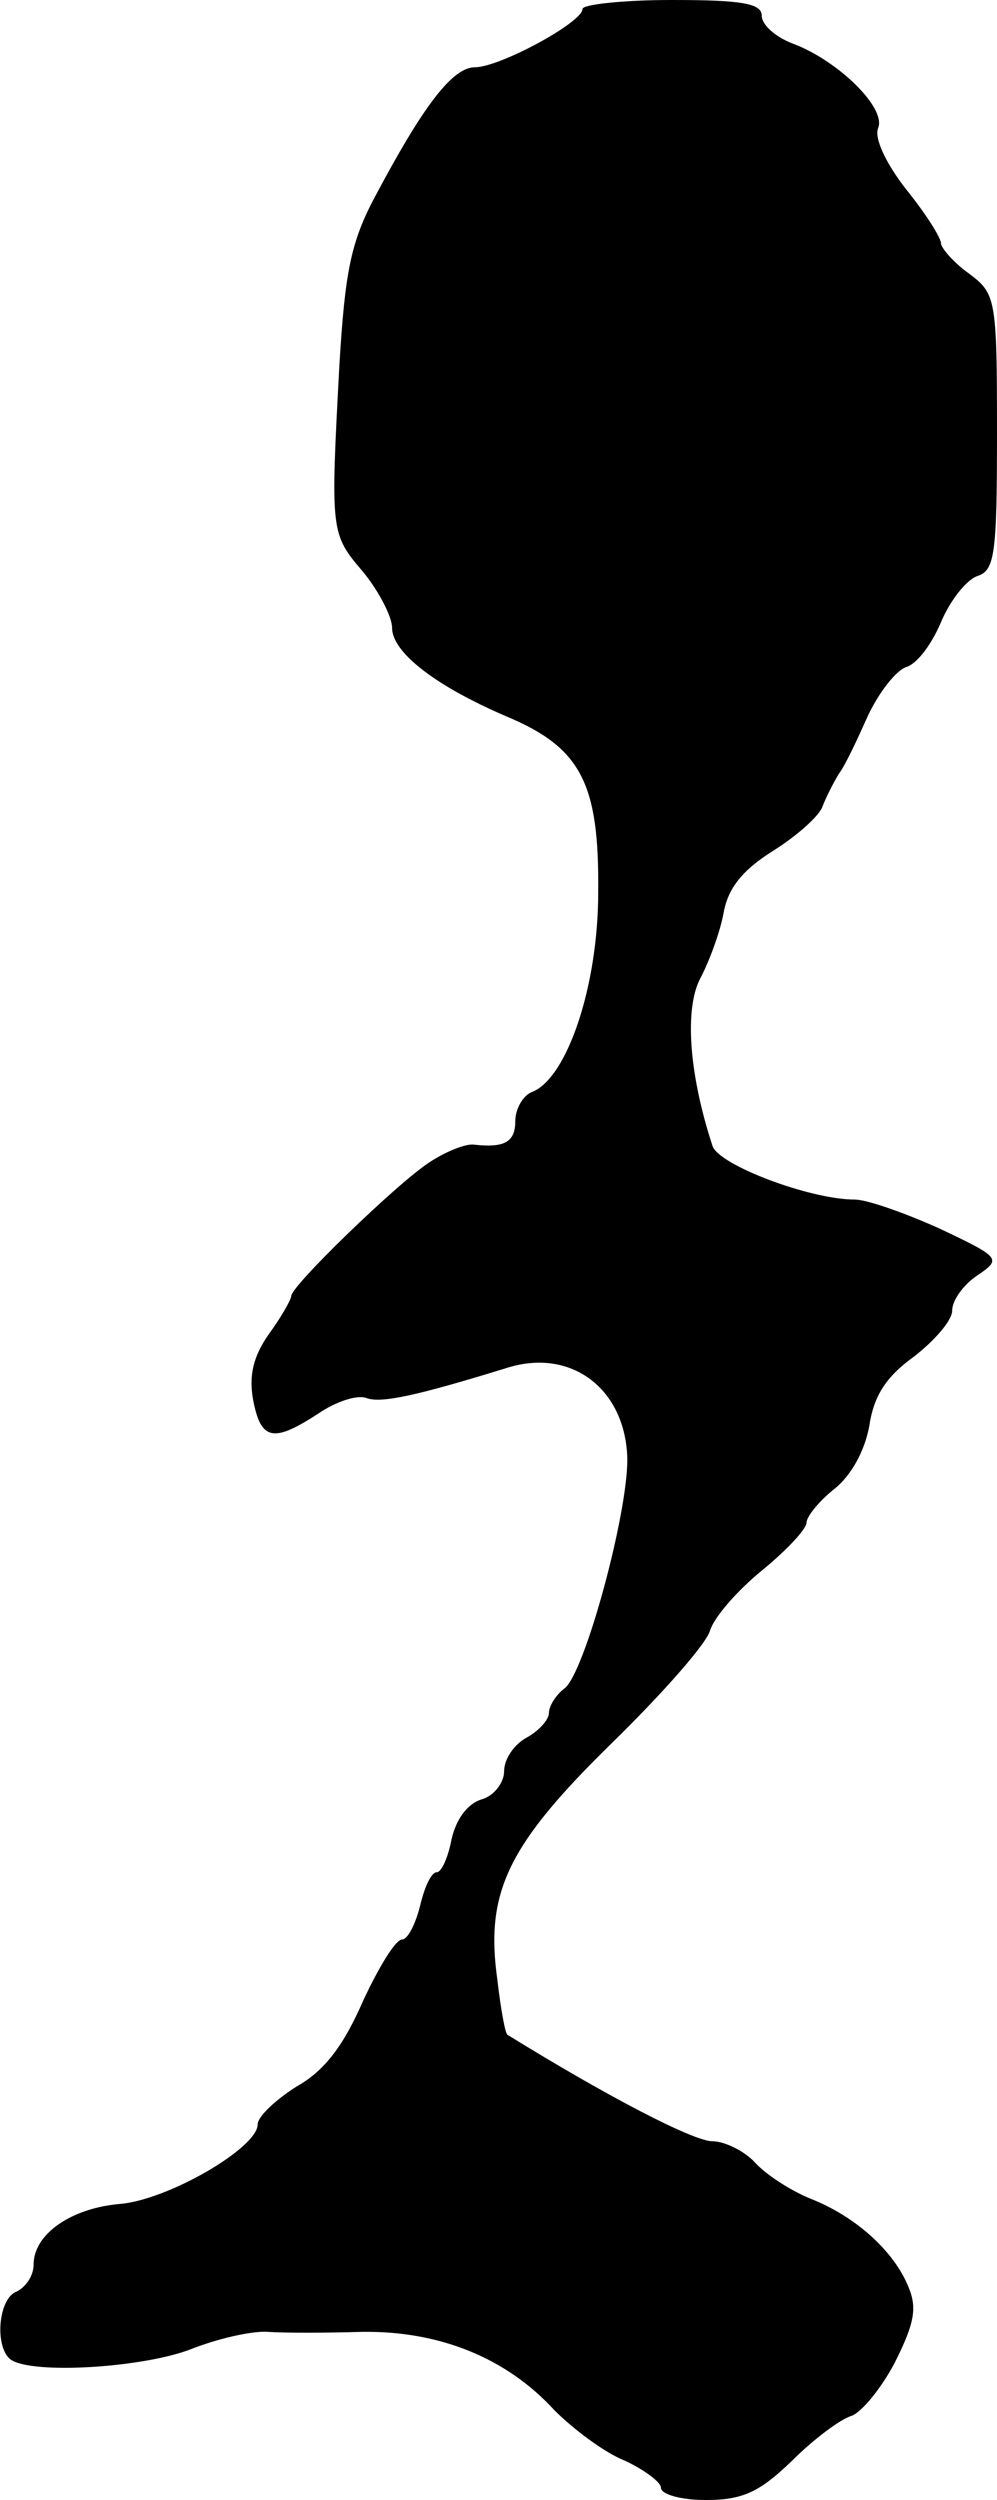 <?xml version="1.0" standalone="no"?>
<!DOCTYPE svg PUBLIC "-//W3C//DTD SVG 20010904//EN"
 "http://www.w3.org/TR/2001/REC-SVG-20010904/DTD/svg10.dtd">
<svg version="1.0" xmlns="http://www.w3.org/2000/svg"
 width="89pt" height="223pt" viewBox="0 0 89 223"
 preserveAspectRatio="xMidYMid meet">
<g transform="translate(0,223) scale(0.1,-0.1)"
fill="#000000" stroke="none">
<path d="M520 2222 c0 -12 -74 -52 -96 -52 -20 0 -46 -34 -89 -115 -22 -41
-27 -68 -32 -150 -8 -150 -8 -151 21 -185 14 -17 26 -40 26 -50 0 -22 39 -52
102 -79 67 -28 83 -60 82 -157 0 -84 -28 -166 -59 -178 -8 -3 -15 -15 -15 -26
0 -19 -10 -24 -37 -21 -7 1 -25 -6 -40 -16 -29 -19 -123 -110 -123 -119 0 -3
-9 -19 -20 -34 -14 -20 -18 -37 -14 -59 7 -36 18 -38 58 -12 16 11 35 17 43
14 13 -5 45 2 126 27 58 18 106 -20 107 -82 0 -50 -38 -190 -56 -204 -8 -6
-14 -16 -14 -22 0 -6 -9 -16 -20 -22 -11 -6 -20 -19 -20 -30 0 -10 -9 -22 -20
-25 -13 -4 -23 -18 -27 -36 -3 -16 -9 -29 -13 -29 -5 0 -11 -13 -15 -30 -4
-16 -11 -30 -16 -30 -6 0 -21 -25 -35 -55 -17 -39 -34 -62 -59 -76 -19 -12
-35 -27 -35 -34 0 -21 -81 -68 -124 -71 -43 -4 -76 -27 -76 -54 0 -10 -7 -20
-15 -24 -17 -6 -20 -51 -5 -61 20 -13 116 -7 159 9 25 10 56 17 70 16 14 -1
52 -1 84 0 69 1 129 -23 172 -70 17 -17 45 -38 63 -45 17 -8 32 -19 32 -24 0
-6 18 -11 40 -11 33 0 48 7 77 35 19 19 43 37 53 40 9 3 27 25 39 48 17 34 20
48 12 67 -13 32 -47 63 -88 79 -17 7 -39 21 -49 32 -9 10 -27 19 -38 19 -17 0
-94 40 -183 95 -2 1 -6 23 -9 49 -11 78 9 120 102 211 45 44 85 89 88 101 4
12 24 35 46 53 22 18 40 37 40 43 0 5 11 19 25 30 15 12 27 34 31 56 4 27 15
44 40 62 18 14 34 32 34 41 0 9 10 23 22 31 22 15 22 16 -33 42 -31 14 -65 26
-76 26 -40 0 -122 31 -127 48 -21 64 -25 122 -11 149 8 15 18 42 21 59 4 22
17 38 44 55 21 13 41 31 44 39 3 8 10 22 15 30 6 8 17 32 26 52 10 21 25 40
34 43 10 3 23 21 31 40 8 19 22 37 32 41 16 5 18 18 18 128 0 120 -1 124 -25
142 -14 10 -25 23 -25 27 0 5 -14 27 -31 48 -18 23 -29 46 -25 55 7 18 -36 60
-76 75 -16 6 -28 17 -28 25 0 11 -18 14 -80 14 -44 0 -80 -4 -80 -8z"/>
</g>
</svg>
